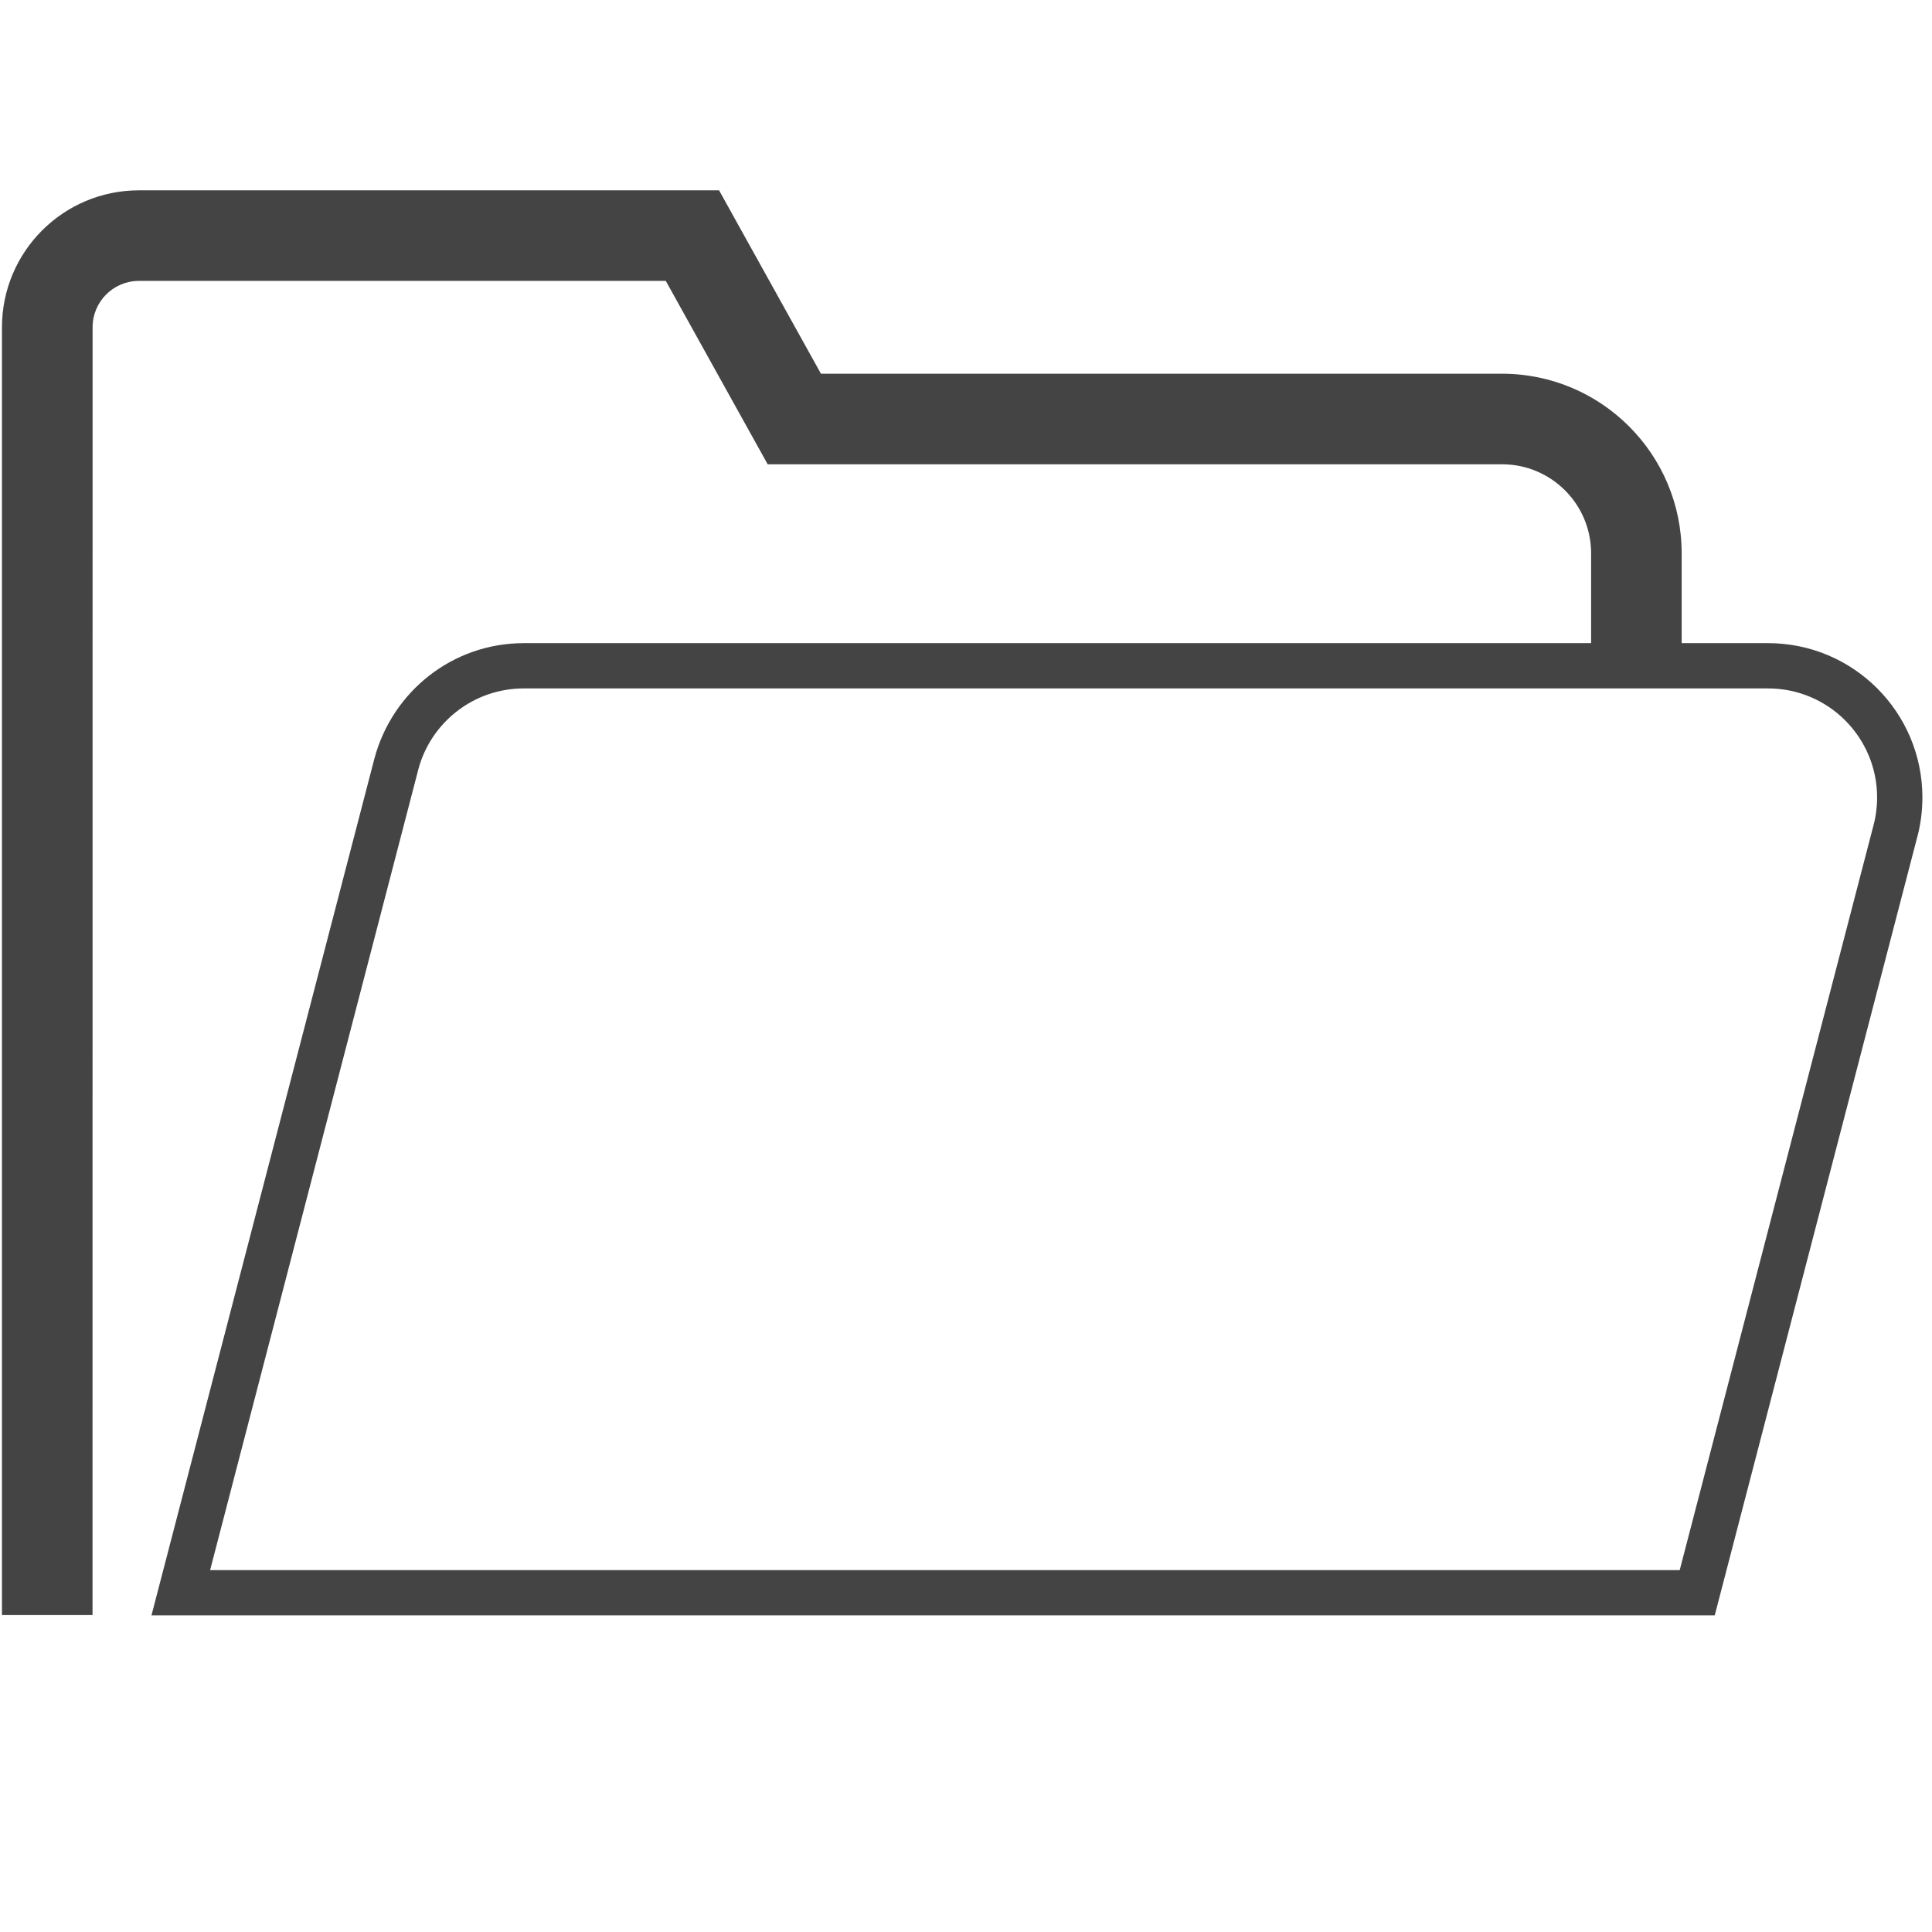 <?xml version='1.0' encoding='UTF-8' standalone='no'?><!-- Created with UBS Icon App (http://www.ubs.com/microsites/iconapp/) --><svg xmlns:svg='http://www.w3.org/2000/svg' xmlns='http://www.w3.org/2000/svg' width='256' height='256' viewBox='0 0 256 256' data-tags='Folder Open'><g transform='translate(0,0)'><path d='M908.84 856.2h-828.56l118.16-454.12c9.471-35.477 41.311-61.183 79.158-61.2l659.482-0c0.011-0 0.024-0 0.036-0 45.177 0 81.8 36.623 81.8 81.8 0 7.322-0.962 14.419-2.766 21.172l0.13-0.572zM111.36 832.2h778.92l102.76-394.96c1.184-4.369 1.864-9.385 1.864-14.56 0-31.922-25.878-57.8-57.8-57.8-0.022 0-0.045 0-0.067 0l-659.396-0c-0.010-0-0.021-0-0.033-0-26.755 0-49.267 18.166-55.875 42.836l-0.092 0.404z ' transform='translate(0,0) scale(0.25,0.25)' fill='#444444' style='undefined'></path><path d='M49.040 856h-48v-682.6c0.046-40.047 32.509-72.497 72.558-72.52l307.522-0 54 97.2h360.88c0.024-0 0.052-0 0.080-0 52.557 0 95.172 42.572 95.24 95.113l0 0.007v59.68h-48v-59.68c-0.045-26.033-21.16-47.12-47.2-47.12-0.042 0-0.084 0-0.127 0l0.006-0h-389.12l-54-97.2h-279.28c-13.533 0.023-24.497 10.987-24.52 24.518l-0 0.002z ' transform='translate(0,0) scale(0.25,0.25)' fill='#444444' style='undefined'></path></g></svg>
